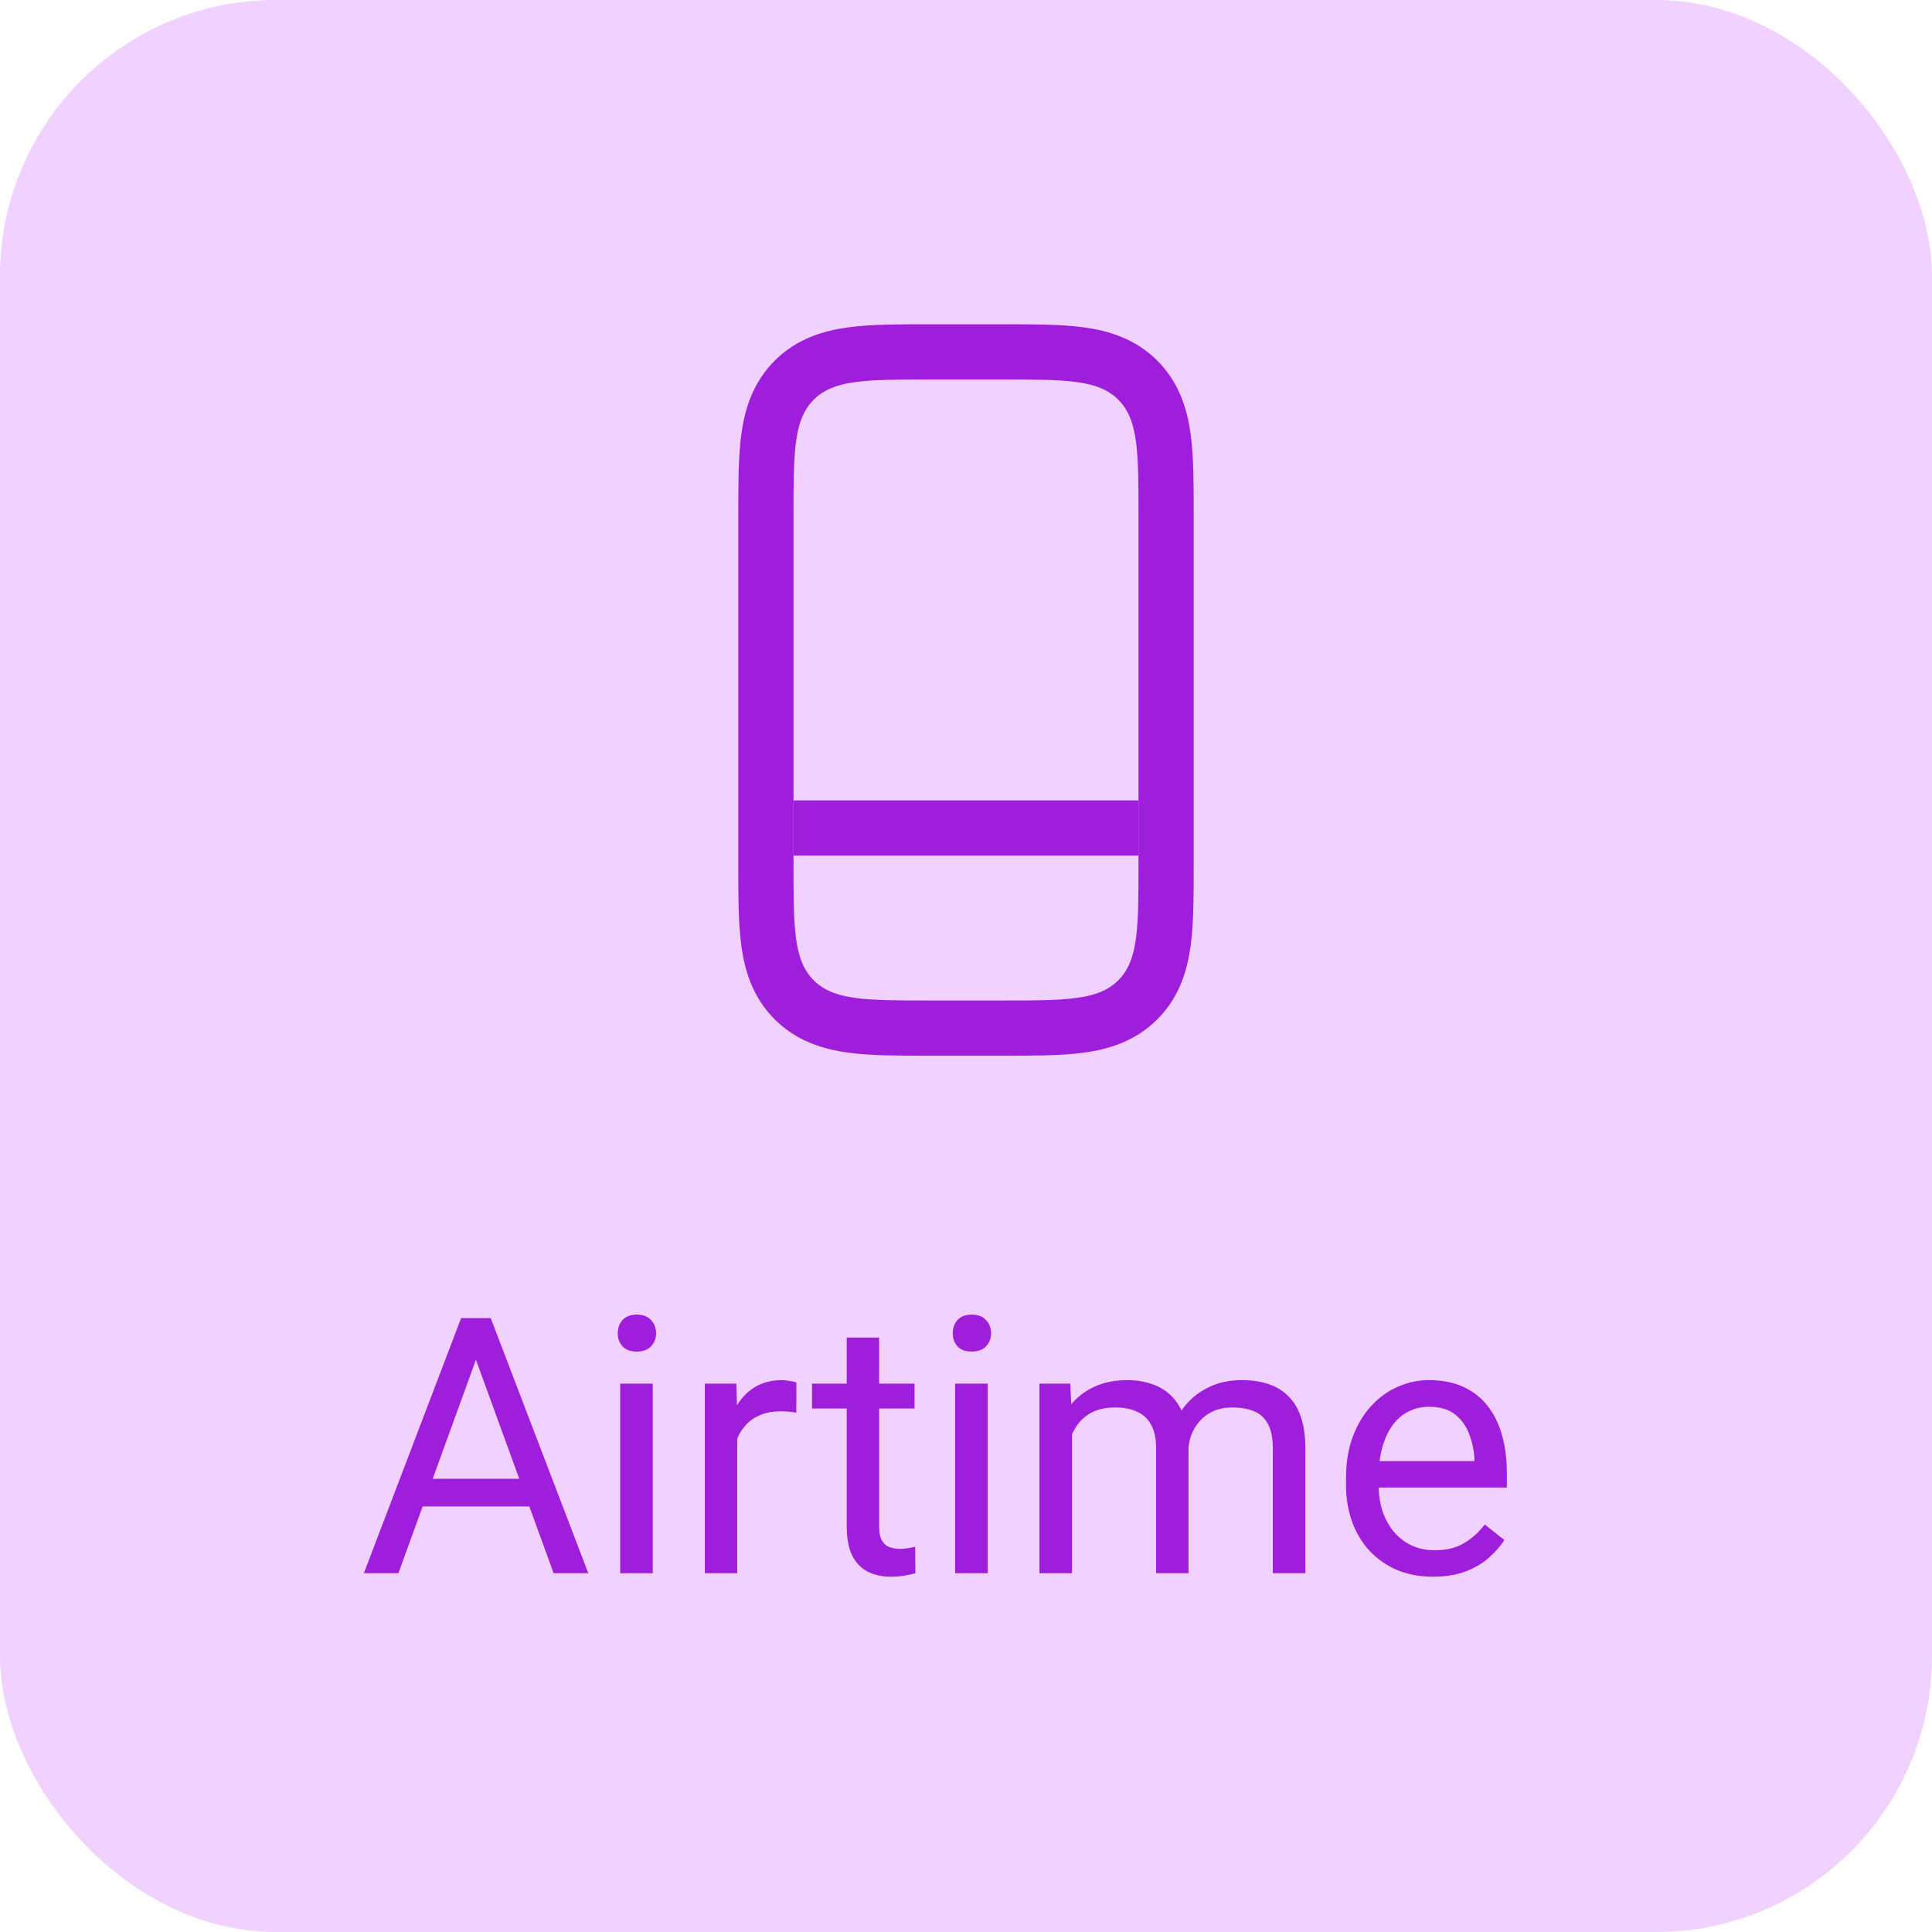 <svg width="70" height="70" viewBox="0 0 70 70" fill="none" xmlns="http://www.w3.org/2000/svg">
<rect width="70" height="70" rx="10" fill="#F0D1FF"/>
<path d="M17.494 48.577L14.435 57H13.184L16.707 47.758H17.513L17.494 48.577ZM20.059 57L16.993 48.577L16.974 47.758H17.78L21.315 57H20.059ZM19.9 53.579V54.581H14.707V53.579H19.9ZM23.651 50.132V57H22.471V50.132H23.651ZM22.382 48.31C22.382 48.12 22.439 47.959 22.553 47.828C22.672 47.697 22.845 47.631 23.074 47.631C23.298 47.631 23.469 47.697 23.588 47.828C23.711 47.959 23.772 48.12 23.772 48.31C23.772 48.492 23.711 48.649 23.588 48.78C23.469 48.907 23.298 48.97 23.074 48.97C22.845 48.97 22.672 48.907 22.553 48.78C22.439 48.649 22.382 48.492 22.382 48.31ZM26.711 51.211V57H25.537V50.132H26.679L26.711 51.211ZM28.856 50.094L28.85 51.185C28.753 51.164 28.66 51.152 28.571 51.148C28.486 51.139 28.389 51.135 28.279 51.135C28.008 51.135 27.769 51.177 27.561 51.262C27.354 51.346 27.178 51.465 27.035 51.617C26.891 51.77 26.776 51.952 26.692 52.163C26.611 52.37 26.559 52.599 26.533 52.849L26.203 53.039C26.203 52.624 26.243 52.235 26.324 51.871C26.408 51.507 26.537 51.185 26.711 50.906C26.884 50.623 27.105 50.403 27.371 50.246C27.642 50.085 27.963 50.005 28.336 50.005C28.421 50.005 28.518 50.016 28.628 50.037C28.738 50.053 28.814 50.073 28.856 50.094ZM33.135 50.132V51.033H29.421V50.132H33.135ZM30.678 48.462H31.852V55.299C31.852 55.532 31.889 55.707 31.96 55.826C32.032 55.944 32.126 56.023 32.24 56.06C32.354 56.099 32.477 56.118 32.608 56.118C32.705 56.118 32.807 56.109 32.913 56.092C33.023 56.071 33.105 56.054 33.16 56.041L33.166 57C33.073 57.03 32.951 57.057 32.798 57.083C32.65 57.112 32.47 57.127 32.259 57.127C31.971 57.127 31.706 57.07 31.465 56.956C31.224 56.841 31.032 56.651 30.888 56.384C30.748 56.113 30.678 55.749 30.678 55.292V48.462ZM35.788 50.132V57H34.607V50.132H35.788ZM34.519 48.31C34.519 48.12 34.576 47.959 34.69 47.828C34.808 47.697 34.982 47.631 35.21 47.631C35.435 47.631 35.606 47.697 35.725 47.828C35.847 47.959 35.909 48.12 35.909 48.31C35.909 48.492 35.847 48.649 35.725 48.78C35.606 48.907 35.435 48.97 35.21 48.97C34.982 48.97 34.808 48.907 34.69 48.78C34.576 48.649 34.519 48.492 34.519 48.31ZM38.841 51.497V57H37.661V50.132H38.778L38.841 51.497ZM38.6 53.306L38.054 53.287C38.058 52.817 38.12 52.383 38.238 51.985C38.357 51.583 38.532 51.234 38.765 50.938C38.998 50.642 39.288 50.413 39.635 50.252C39.982 50.087 40.384 50.005 40.841 50.005C41.162 50.005 41.459 50.051 41.73 50.145C42 50.233 42.235 50.375 42.434 50.57C42.633 50.764 42.787 51.014 42.898 51.319C43.008 51.623 43.062 51.992 43.062 52.423V57H41.888V52.48C41.888 52.121 41.827 51.833 41.704 51.617C41.586 51.401 41.416 51.245 41.196 51.148C40.976 51.046 40.718 50.995 40.422 50.995C40.075 50.995 39.785 51.056 39.552 51.179C39.319 51.302 39.133 51.471 38.994 51.687C38.854 51.903 38.752 52.15 38.689 52.43C38.63 52.705 38.6 52.997 38.6 53.306ZM43.05 52.658L42.263 52.899C42.267 52.523 42.328 52.161 42.447 51.814C42.569 51.467 42.745 51.158 42.974 50.887C43.206 50.616 43.492 50.403 43.831 50.246C44.169 50.085 44.556 50.005 44.992 50.005C45.36 50.005 45.686 50.053 45.97 50.151C46.258 50.248 46.499 50.398 46.693 50.602C46.892 50.8 47.042 51.056 47.144 51.37C47.246 51.683 47.296 52.055 47.296 52.487V57H46.116V52.474C46.116 52.089 46.054 51.791 45.932 51.579C45.813 51.363 45.644 51.213 45.424 51.128C45.208 51.04 44.95 50.995 44.649 50.995C44.391 50.995 44.163 51.04 43.964 51.128C43.765 51.217 43.598 51.34 43.462 51.497C43.327 51.649 43.223 51.825 43.151 52.023C43.084 52.222 43.05 52.434 43.05 52.658ZM51.924 57.127C51.446 57.127 51.012 57.047 50.623 56.886C50.237 56.721 49.905 56.49 49.626 56.194C49.351 55.898 49.139 55.546 48.991 55.14C48.843 54.734 48.769 54.29 48.769 53.807V53.541C48.769 52.982 48.852 52.485 49.017 52.049C49.182 51.609 49.406 51.236 49.69 50.932C49.973 50.627 50.295 50.396 50.654 50.24C51.014 50.083 51.386 50.005 51.772 50.005C52.262 50.005 52.685 50.09 53.041 50.259C53.401 50.428 53.695 50.665 53.923 50.97C54.152 51.27 54.321 51.626 54.431 52.036C54.541 52.442 54.596 52.887 54.596 53.369V53.896H49.467V52.938H53.422V52.849C53.405 52.544 53.342 52.248 53.231 51.96C53.126 51.672 52.956 51.435 52.724 51.249C52.491 51.063 52.173 50.97 51.772 50.97C51.505 50.97 51.259 51.027 51.035 51.141C50.811 51.251 50.618 51.416 50.458 51.636C50.297 51.856 50.172 52.125 50.083 52.442C49.994 52.76 49.95 53.126 49.95 53.541V53.807C49.95 54.133 49.994 54.44 50.083 54.727C50.176 55.011 50.309 55.261 50.483 55.477C50.661 55.692 50.874 55.862 51.124 55.984C51.378 56.107 51.666 56.169 51.987 56.169C52.402 56.169 52.753 56.084 53.041 55.915C53.329 55.745 53.581 55.519 53.796 55.235L54.507 55.8C54.359 56.025 54.171 56.238 53.942 56.441C53.714 56.645 53.432 56.81 53.098 56.937C52.768 57.063 52.377 57.127 51.924 57.127Z" fill="#9F1EDC"/>
<path d="M36.25 12.75H33.75L33.681 12.75C32.561 12.75 31.621 12.75 30.874 12.85C30.082 12.957 29.358 13.192 28.775 13.775C28.192 14.358 27.957 15.082 27.85 15.874C27.75 16.621 27.75 17.561 27.75 18.681L27.75 18.75V31.25L27.75 31.319C27.75 32.439 27.75 33.379 27.85 34.126C27.957 34.918 28.192 35.642 28.775 36.225C29.358 36.808 30.082 37.043 30.874 37.15C31.621 37.25 32.561 37.25 33.681 37.25H33.75H36.25H36.319C37.439 37.25 38.379 37.25 39.126 37.15C39.918 37.043 40.642 36.808 41.225 36.225C41.808 35.642 42.043 34.918 42.15 34.126C42.25 33.379 42.25 32.439 42.25 31.319L42.25 31.25V18.75L42.25 18.681C42.25 17.561 42.25 16.621 42.15 15.874C42.043 15.082 41.808 14.358 41.225 13.775C40.642 13.192 39.918 12.957 39.126 12.85C38.379 12.75 37.439 12.75 36.319 12.75L36.25 12.75Z" stroke="#9F1EDC" stroke-width="2"/>
<path d="M28.75 30H41.25" stroke="#9F1EDC" stroke-width="2"/>
</svg>
